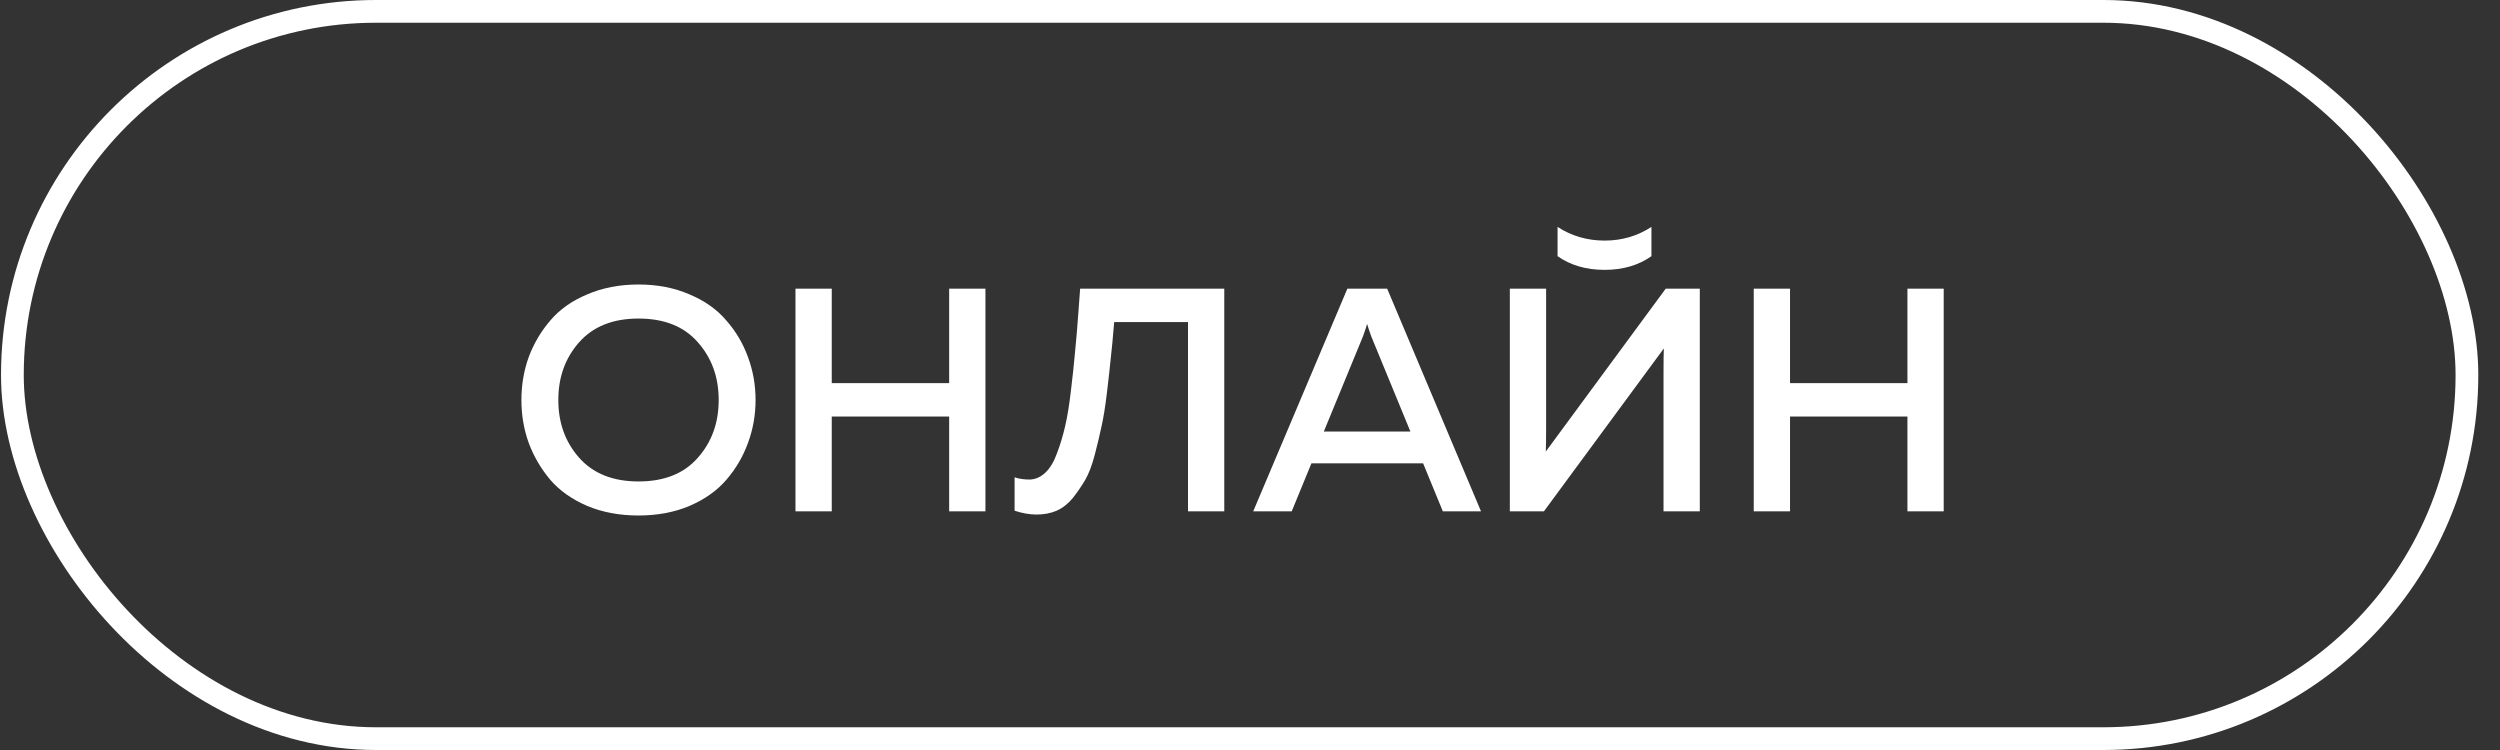 <?xml version="1.0" encoding="UTF-8"?> <svg xmlns="http://www.w3.org/2000/svg" width="110" height="33" viewBox="0 0 110 33" fill="none"><rect x="0" y="0" width="110" height="33" fill="#333333" stroke="none"/> <path d="M23.264 19.49C23.049 18.893 22.942 18.263 22.942 17.6C22.942 16.937 23.049 16.307 23.264 15.71C23.488 15.113 23.805 14.576 24.215 14.1C24.626 13.615 25.168 13.232 25.84 12.952C26.512 12.663 27.263 12.518 28.093 12.518C28.924 12.518 29.671 12.663 30.334 12.952C31.006 13.232 31.547 13.615 31.957 14.1C32.377 14.576 32.695 15.113 32.91 15.71C33.133 16.307 33.245 16.937 33.245 17.6C33.245 18.263 33.133 18.893 32.91 19.49C32.695 20.087 32.377 20.629 31.957 21.114C31.547 21.59 31.006 21.973 30.334 22.262C29.671 22.542 28.924 22.682 28.093 22.682C27.263 22.682 26.512 22.542 25.84 22.262C25.168 21.973 24.626 21.59 24.215 21.114C23.805 20.629 23.488 20.087 23.264 19.49ZM30.698 20.148C31.314 19.457 31.622 18.608 31.622 17.6C31.622 16.592 31.314 15.743 30.698 15.052C30.091 14.361 29.223 14.016 28.093 14.016C26.974 14.016 26.105 14.361 25.489 15.052C24.873 15.743 24.566 16.592 24.566 17.6C24.566 18.608 24.873 19.457 25.489 20.148C26.105 20.839 26.974 21.184 28.093 21.184C29.223 21.184 30.091 20.839 30.698 20.148ZM41.763 12.7H43.359V22.5H41.763V18.328H36.597V22.5H35.001V12.7H36.597V16.858H41.763V12.7ZM47.526 12.7H53.868V22.5H52.272V14.17H49.024C48.968 14.861 48.916 15.402 48.87 15.794C48.832 16.186 48.776 16.69 48.702 17.306C48.627 17.922 48.548 18.412 48.464 18.776C48.389 19.131 48.291 19.541 48.17 20.008C48.048 20.475 47.908 20.843 47.75 21.114C47.591 21.385 47.409 21.651 47.204 21.912C46.998 22.164 46.76 22.351 46.49 22.472C46.228 22.584 45.934 22.64 45.608 22.64C45.309 22.64 44.987 22.584 44.642 22.472V21.002C44.828 21.067 45.052 21.1 45.314 21.1C45.566 21.091 45.794 20.988 46 20.792C46.205 20.596 46.373 20.316 46.504 19.952C46.644 19.588 46.765 19.187 46.868 18.748C46.97 18.3 47.054 17.782 47.12 17.194C47.194 16.597 47.255 16.027 47.302 15.486C47.358 14.935 47.409 14.324 47.456 13.652C47.484 13.232 47.507 12.915 47.526 12.7ZM56.835 22.5H55.141L59.285 12.7H61.035L65.165 22.5H63.485L62.617 20.386H57.703L56.835 22.5ZM59.971 14.8L58.249 18.986H62.057L60.335 14.8C60.261 14.595 60.2 14.413 60.153 14.254C60.107 14.413 60.046 14.595 59.971 14.8ZM73.195 22.5H74.791V12.7H73.293L68.015 19.868C68.024 19.644 68.029 19.285 68.029 18.79V12.7H66.433V22.5H67.931L73.209 15.332C73.2 15.556 73.195 15.911 73.195 16.396V22.5ZM72.663 11.272C72.094 11.673 71.407 11.874 70.605 11.874C69.793 11.874 69.102 11.673 68.533 11.272V9.984C69.149 10.385 69.84 10.586 70.605 10.586C71.361 10.586 72.047 10.385 72.663 9.984V11.272ZM83.927 12.7H85.523V22.5H83.927V18.328H78.761V22.5H77.165V12.7H78.761V16.858H83.927V12.7Z" fill="white"></path> <rect x="0.545" y="0.5" width="108" height="32" rx="16" stroke="white"></rect> </svg> 